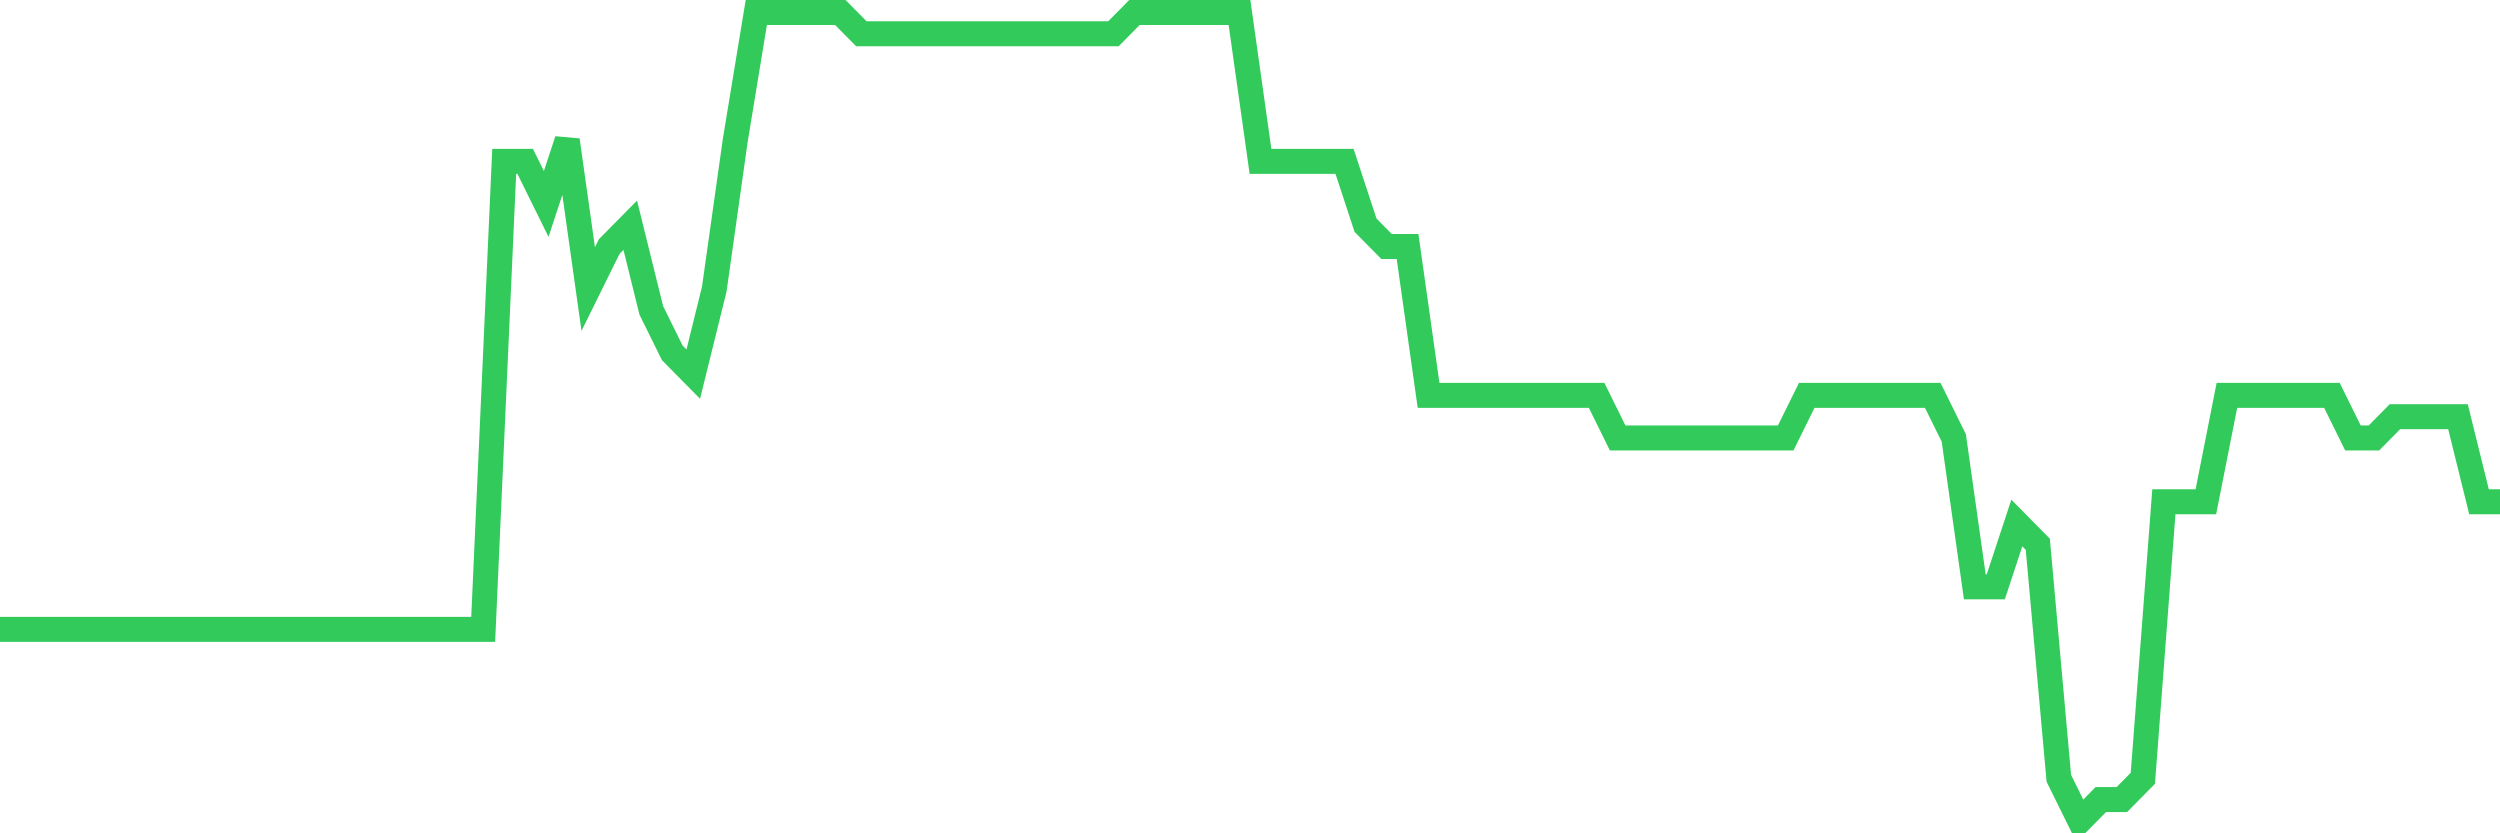 <svg
  xmlns="http://www.w3.org/2000/svg"
  xmlns:xlink="http://www.w3.org/1999/xlink"
  width="120"
  height="40"
  viewBox="0 0 120 40"
  preserveAspectRatio="none"
>
  <polyline
    points="0,30.211 1.008,30.211 2.017,30.211 3.025,30.211 4.034,30.211 5.042,30.211 6.05,30.211 7.059,30.211 8.067,30.211 9.076,30.211 10.084,30.211 11.092,30.211 12.101,30.211 13.109,30.211 14.118,30.211 15.126,30.211 16.134,30.211 17.143,30.211 18.151,30.211 19.16,30.211 20.168,30.211 21.176,30.211 22.185,30.211 23.193,30.211 24.202,7.747 25.21,7.747 26.218,9.789 27.227,6.726 28.235,13.874 29.244,11.832 30.252,10.811 31.261,14.895 32.269,16.937 33.277,17.958 34.286,13.874 35.294,6.726 36.303,0.6 37.311,0.6 38.319,0.6 39.328,0.6 40.336,0.6 41.345,1.621 42.353,1.621 43.361,1.621 44.37,1.621 45.378,1.621 46.387,1.621 47.395,1.621 48.403,1.621 49.412,1.621 50.42,1.621 51.429,1.621 52.437,1.621 53.445,1.621 54.454,0.6 55.462,0.6 56.471,0.6 57.479,0.6 58.487,0.6 59.496,0.6 60.504,7.747 61.513,7.747 62.521,7.747 63.529,7.747 64.538,7.747 65.546,10.811 66.555,11.832 67.563,11.832 68.571,18.979 69.58,18.979 70.588,18.979 71.597,18.979 72.605,18.979 73.613,18.979 74.622,18.979 75.63,18.979 76.639,18.979 77.647,21.021 78.655,21.021 79.664,21.021 80.672,21.021 81.681,21.021 82.689,21.021 83.697,21.021 84.706,21.021 85.714,21.021 86.723,18.979 87.731,18.979 88.739,18.979 89.748,18.979 90.756,18.979 91.765,18.979 92.773,18.979 93.782,21.021 94.79,28.168 95.798,28.168 96.807,25.105 97.815,26.126 98.824,37.358 99.832,39.4 100.84,38.379 101.849,38.379 102.857,37.358 103.866,24.084 104.874,24.084 105.882,24.084 106.891,18.979 107.899,18.979 108.908,18.979 109.916,18.979 110.924,18.979 111.933,18.979 112.941,21.021 113.95,21.021 114.958,20 115.966,20 116.975,20 117.983,20 118.992,24.084 120,24.084"
    fill="none"
    stroke="#32ca5b"
    stroke-width="1.2"
  >
  </polyline>
</svg>